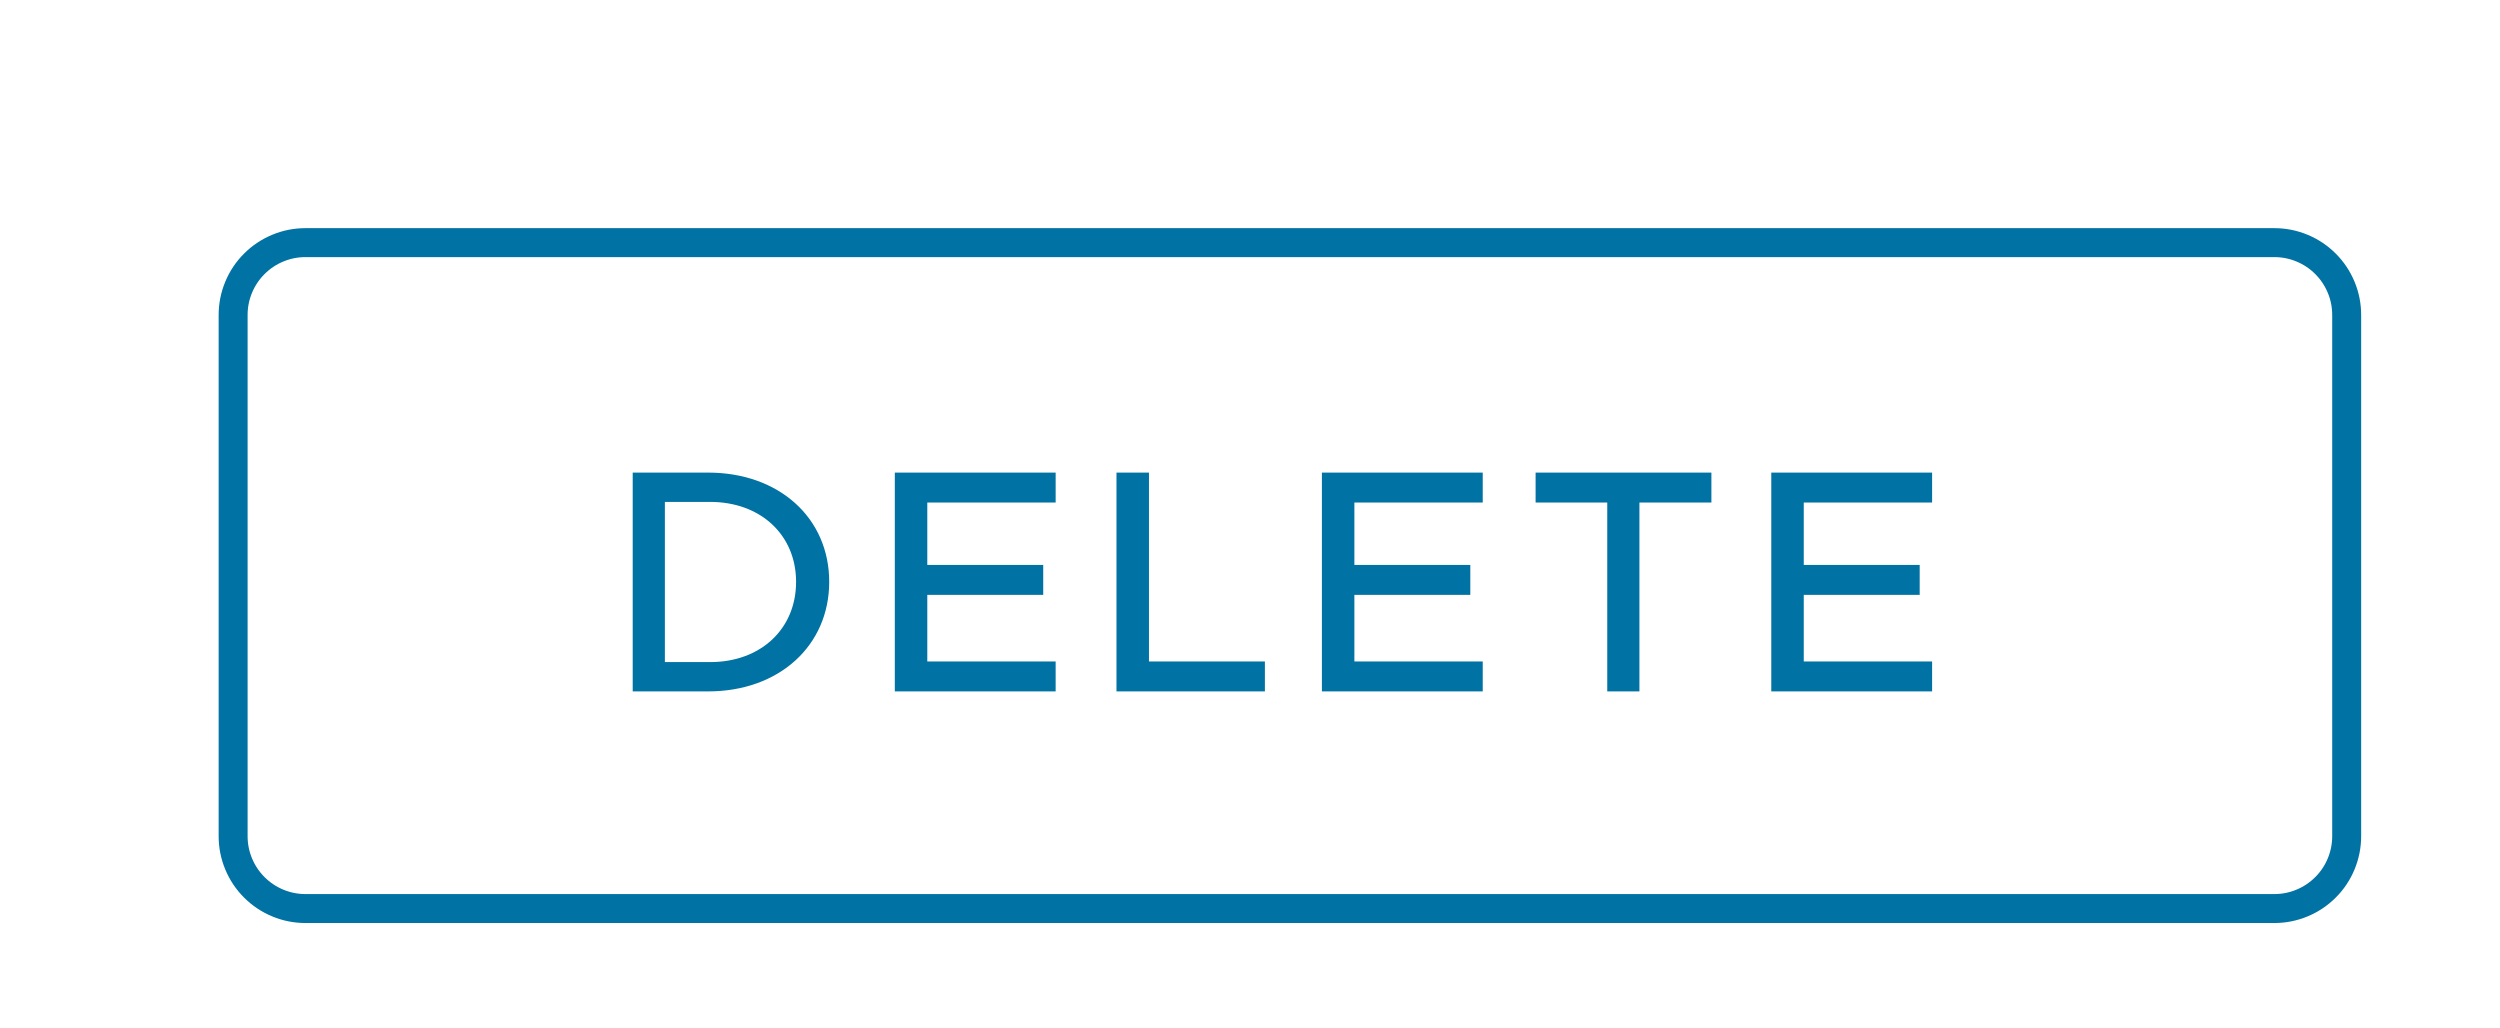 <?xml version="1.0" encoding="UTF-8" standalone="no"?>
<!-- Created with Inkscape (http://www.inkscape.org/) -->

<svg
   width="22.882mm"
   height="9.406mm"
   viewBox="0 0 22.882 9.406"
   version="1.1"
   id="svg1"
   inkscape:version="1.3.2 (091e20e, 2023-11-25)"
   sodipodi:docname="delete_kafka_configuration_button.svg"
   xmlns:inkscape="http://www.inkscape.org/namespaces/inkscape"
   xmlns:sodipodi="http://sodipodi.sourceforge.net/DTD/sodipodi-0.dtd"
   xmlns="http://www.w3.org/2000/svg"
   xmlns:svg="http://www.w3.org/2000/svg">
  <sodipodi:namedview
     id="namedview1"
     pagecolor="#ffffff"
     bordercolor="#000000"
     borderopacity="0.25"
     inkscape:showpageshadow="2"
     inkscape:pageopacity="0.0"
     inkscape:pagecheckerboard="0"
     inkscape:deskcolor="#d1d1d1"
     inkscape:document-units="mm"
     inkscape:zoom="5.0653639"
     inkscape:cx="39.878675"
     inkscape:cy="18.458694"
     inkscape:window-width="1392"
     inkscape:window-height="1212"
     inkscape:window-x="1594"
     inkscape:window-y="70"
     inkscape:window-maximized="0"
     inkscape:current-layer="layer1" />
  <defs
     id="defs1">
    <clipPath
       clipPathUnits="userSpaceOnUse"
       id="clipPath496">
      <path
         d="M 116.667,116.667 H 3391.667 V 4845.834 H 116.667 Z"
         transform="scale(0.32)"
         id="path496" />
    </clipPath>
    <clipPath
       clipPathUnits="userSpaceOnUse"
       id="clipPath491">
      <path
         d="M 116.667,116.667 H 3391.667 V 4847.917 H 116.667 Z"
         transform="scale(0.32)"
         id="path491" />
    </clipPath>
    <clipPath
       clipPathUnits="userSpaceOnUse"
       id="clipPath490">
      <path
         d="M 929.167,2104.167 H 2579.167 v 718.75 H 929.167 Z"
         transform="scale(0.32)"
         id="path490" />
    </clipPath>
    <clipPath
       clipPathUnits="userSpaceOnUse"
       id="clipPath489">
      <path
         d="M 938.542,2366.667 H 2569.792 v 343.75 H 938.542 Z"
         transform="scale(0.32)"
         id="path489" />
    </clipPath>
    <clipPath
       clipPathUnits="userSpaceOnUse"
       id="clipPath488">
      <path
         d="m 941.667,2707.292 v -293.75 c -6e-5,-1.726 0.61,-3.199 1.831,-4.42 1.22,-1.22 2.693,-1.83 4.419,-1.83 H 2560.417 c 1.726,0 3.199,0.61 4.419,1.83 1.22,1.22 1.831,2.694 1.831,4.42 v 293.75 z"
         transform="scale(0.32)"
         id="path488" />
    </clipPath>
    <clipPath
       clipPathUnits="userSpaceOnUse"
       id="clipPath487">
      <path
         d="m 2085.417,2641.667 v -56.25 c -2e-4,-1.726 0.61,-3.199 1.831,-4.419 1.22,-1.22 2.694,-1.831 4.419,-1.831 h 212.5 c 1.726,0 3.199,0.61 4.419,1.831 1.22,1.22 1.831,2.694 1.831,4.419 v 56.25 c -3e-4,1.726 -0.61,3.199 -1.831,4.419 -1.22,1.22 -2.693,1.831 -4.419,1.831 h -212.5 c -1.726,-3e-4 -3.199,-0.61 -4.419,-1.831 -1.22,-1.22 -1.831,-2.693 -1.831,-4.419 z"
         transform="matrix(0.32,0,0,0.32,-679.677,-840.333)"
         id="path487" />
    </clipPath>
    <clipPath
       clipPathUnits="userSpaceOnUse"
       id="clipPath486">
      <path
         d="M 116.667,116.667 H 3391.667 V 4845.834 H 116.667 Z"
         transform="scale(0.32)"
         id="path486" />
    </clipPath>
    <clipPath
       clipPathUnits="userSpaceOnUse"
       id="clipPath482">
      <path
         d="M 116.667,116.667 H 3391.667 V 4847.917 H 116.667 Z"
         transform="scale(0.32)"
         id="path482" />
    </clipPath>
    <clipPath
       clipPathUnits="userSpaceOnUse"
       id="clipPath481">
      <path
         d="M 929.167,2104.167 H 2579.167 v 718.75 H 929.167 Z"
         transform="scale(0.32)"
         id="path481" />
    </clipPath>
    <clipPath
       clipPathUnits="userSpaceOnUse"
       id="clipPath480">
      <path
         d="M 938.542,2366.667 H 2569.792 v 343.75 H 938.542 Z"
         transform="scale(0.32)"
         id="path480" />
    </clipPath>
    <clipPath
       clipPathUnits="userSpaceOnUse"
       id="clipPath479">
      <path
         d="m 941.667,2707.292 v -293.75 c -6e-5,-1.726 0.61,-3.199 1.831,-4.42 1.22,-1.22 2.693,-1.83 4.419,-1.83 H 2560.417 c 1.726,0 3.199,0.61 4.419,1.83 1.22,1.22 1.831,2.694 1.831,4.42 v 293.75 z"
         transform="matrix(0.32,0,0,0.32,-37.333,-37.333)"
         id="path479" />
    </clipPath>
  </defs>
  <g
     inkscape:label="Layer 1"
     inkscape:groupmode="layer"
     id="layer1"
     transform="translate(-93.262,-143.511)">
    <g
       id="g486"
       clip-path="url(#clipPath486)"
       transform="matrix(0.265,0,0,0.265,-81.315,-72.849)">
      <g
         clip-path="url(#clipPath482)"
         id="g485">
        <g
           clip-path="url(#clipPath481)"
           id="g484">
          <g
             clip-path="url(#clipPath480)"
             id="g483">
            <path
               d="m 629.5,808 v -18 c 0,-0.332 0.063,-0.651 0.19,-0.957 0.127,-0.306 0.307,-0.577 0.542,-0.811 0.234,-0.234 0.505,-0.415 0.811,-0.542 C 631.35,787.563 631.668,787.5 632,787.5 h 68 c 0.331,0 0.65,0.063 0.957,0.19 0.306,0.127 0.577,0.307 0.811,0.542 0.234,0.234 0.415,0.505 0.542,0.811 0.127,0.306 0.19,0.625 0.19,0.957 v 18 c -6e-5,0.331 -0.064,0.65 -0.19,0.957 -0.127,0.306 -0.307,0.577 -0.542,0.811 -0.234,0.234 -0.505,0.415 -0.811,0.542 C 700.65,810.437 700.331,810.5 700,810.5 h -68 c -0.332,0 -0.65,-0.063 -0.957,-0.19 -0.306,-0.127 -0.577,-0.308 -0.811,-0.542 -0.234,-0.234 -0.415,-0.505 -0.542,-0.811 C 629.563,808.65 629.5,808.331 629.5,808 Z"
               style="fill:none;stroke:#0072a3;stroke-width:1;stroke-linecap:butt;stroke-linejoin:miter;stroke-miterlimit:10;stroke-dasharray:none;stroke-opacity:1"
               transform="translate(37.333,37.333)"
               clip-path="url(#clipPath479)"
               id="path483" />
          </g>
        </g>
      </g>
    </g>
    <g
       id="g496"
       clip-path="url(#clipPath496)"
       transform="matrix(0.265,0,0,0.265,-81.315,-72.849)">
      <g
         clip-path="url(#clipPath491)"
         id="g495">
        <g
           clip-path="url(#clipPath490)"
           id="g494">
          <g
             clip-path="url(#clipPath489)"
             id="g493">
            <g
               clip-path="url(#clipPath488)"
               id="g492">
              <g
                 id="g491" />
              <path
                 style="font-weight:500;font-size:11px;font-family:Metropolis;fill:#0072a3"
                 d="m 0.957,0 h 2.607 c 2.442,0 4.18,-1.573 4.18,-3.784 0,-2.211 -1.738,-3.773 -4.18,-3.773 H 0.957 Z M 2.068,-1.012 V -6.545 H 3.63 c 1.749,0 2.97,1.144 2.97,2.761 0,1.628 -1.221,2.772 -2.97,2.772 z m 13.497,-5.511 v -1.034 h -5.555 V 0 h 5.555 v -1.034 h -4.433 v -2.299 h 4.004 v -1.034 h -4.004 v -2.156 z m 3.223,5.489 v -6.523 h -1.122 V 0 h 5.126 v -1.034 z m 11.528,-5.489 v -1.034 h -5.555 V 0 h 5.555 v -1.034 h -4.433 v -2.299 h 4.004 v -1.034 h -4.004 V -6.523 Z M 34.617,0 h 1.111 v -6.523 h 2.486 v -1.034 h -6.072 v 1.034 h 2.475 z M 45.837,-6.523 v -1.034 h -5.555 V 0 h 5.555 v -1.034 h -4.433 v -2.299 h 4.004 v -1.034 h -4.004 v -2.156 z"
                 id="text491"
                 clip-path="url(#clipPath487)"
                 transform="translate(679.677,840.333)"
                 aria-label="DELETE" />
            </g>
          </g>
        </g>
      </g>
    </g>
  </g>
</svg>
